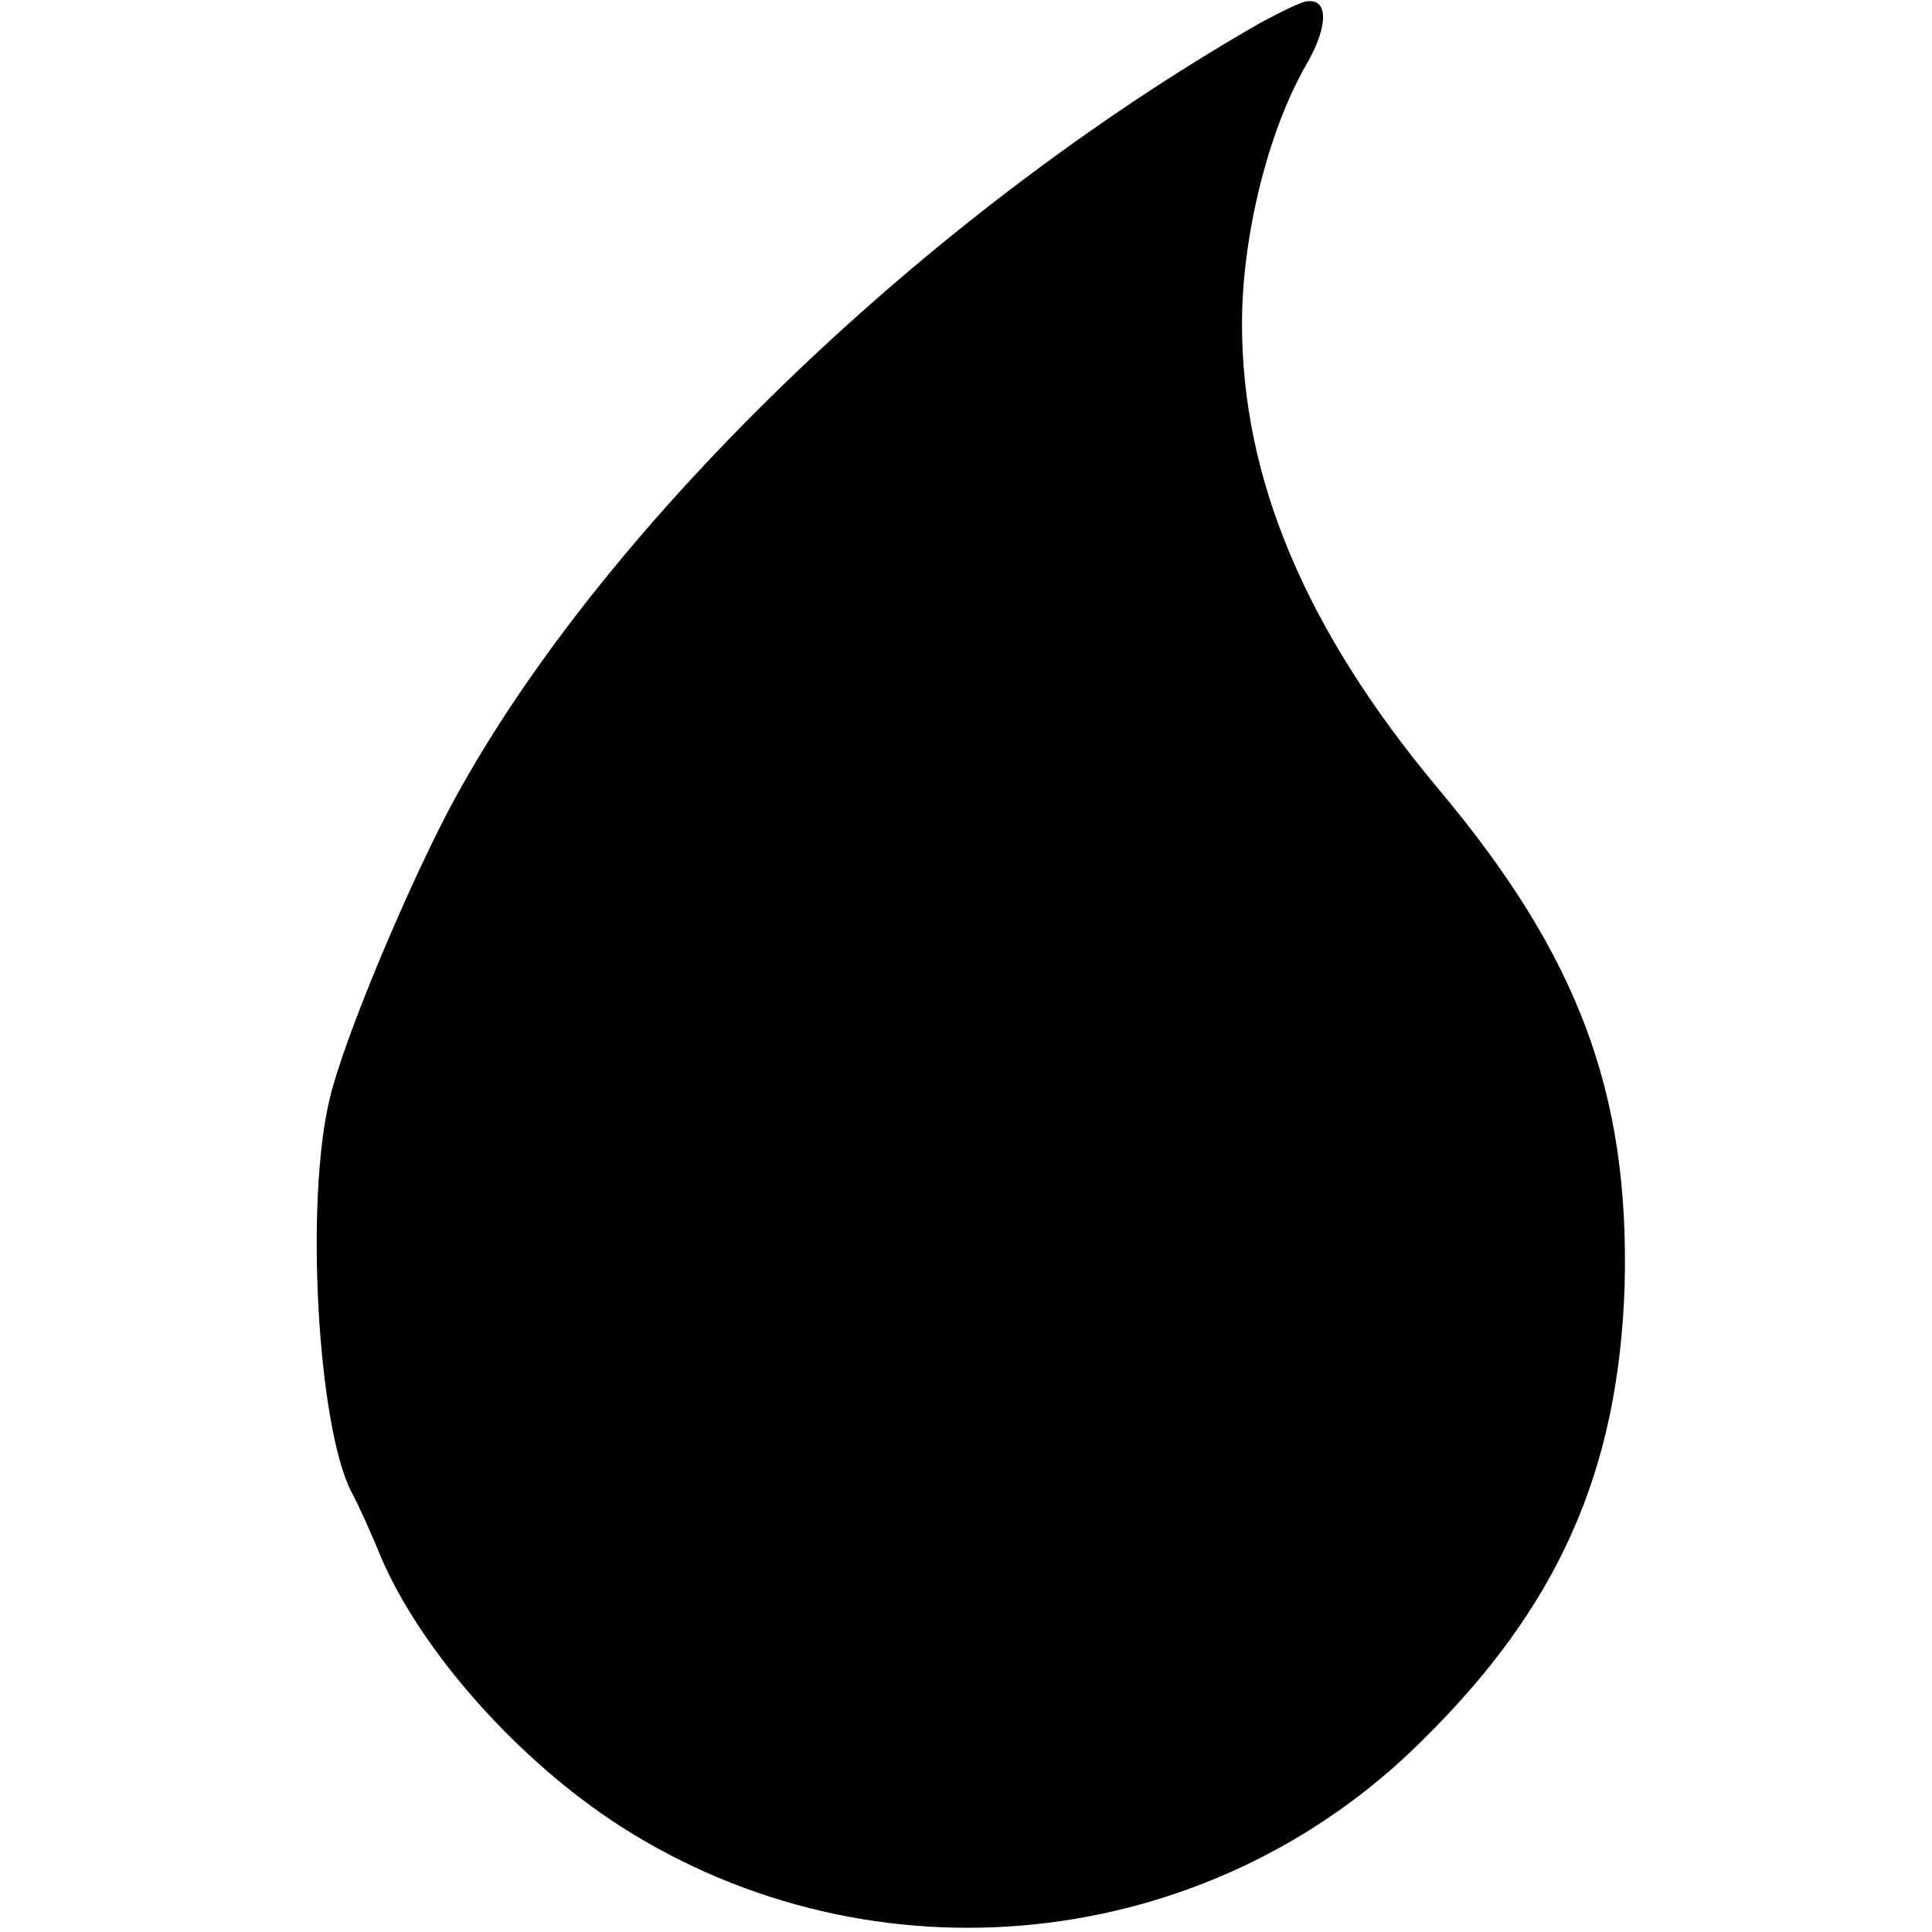 <?xml version="1.0" standalone="no"?>
<!DOCTYPE svg PUBLIC "-//W3C//DTD SVG 20010904//EN"
 "http://www.w3.org/TR/2001/REC-SVG-20010904/DTD/svg10.dtd">
<svg version="1.0" xmlns="http://www.w3.org/2000/svg"
 width="154pt" height="154pt" viewBox="0 0 154 154"
 preserveAspectRatio="xMidYMid meet">
<g transform="translate(0,154) scale(0.1,-0.1)"
fill="#000000" stroke="none">
<path d="M1005 1522 c-271 -155 -532 -409 -648 -629 -35 -67 -83 -182 -94
-228 -20 -81 -10 -261 17 -314 5 -9 16 -33 24 -53 33 -76 110 -162 191 -214
202 -129 468 -101 638 68 109 107 157 215 162 363 4 154 -37 264 -150 398
-104 125 -155 245 -155 369 0 70 21 154 51 206 18 31 18 53 1 51 -4 0 -20 -8
-37 -17z"/>
</g>
</svg>
